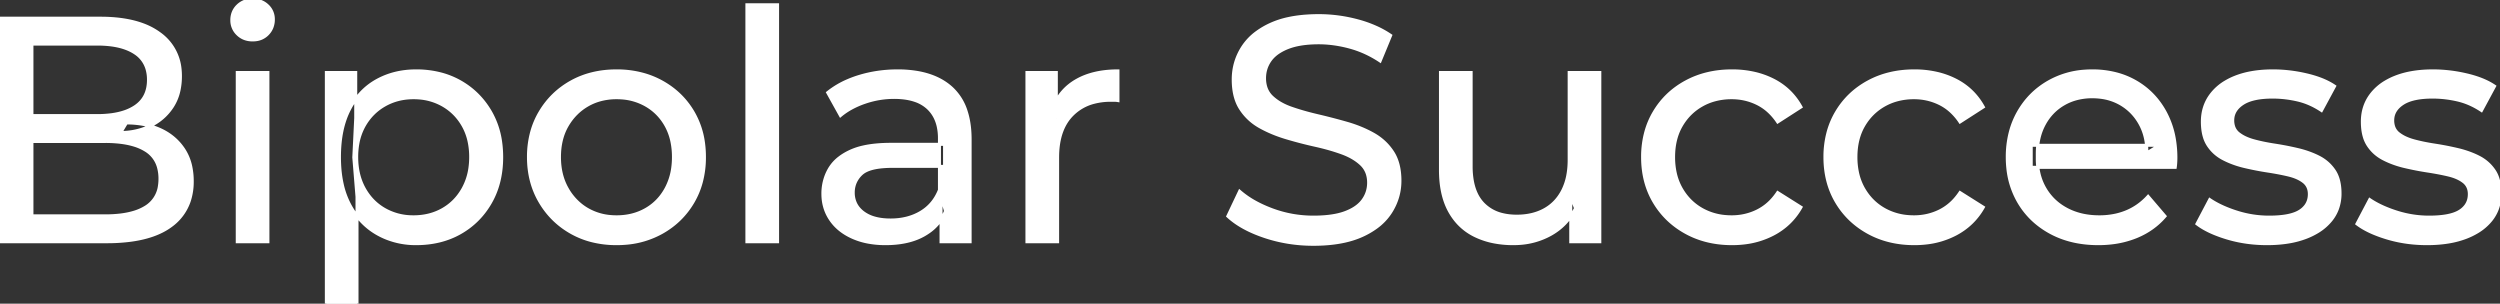 <svg width="782.901" height="95.1" viewBox="0 0 782.901 95.1" xmlns="http://www.w3.org/2000/svg"><rect x="0" y="0" width="782.901" height="95.1" fill="#333333" stroke="none"/><g id="svgGroup" stroke-linecap="round" fill-rule="evenodd" font-size="9pt" stroke="#ffffff" stroke-width="0.25mm" fill="#ffffff" style="stroke:#ffffff;stroke-width:0.25mm;fill:#ffffff"><path d="M 681.2 52.4 L 636.1 52.4 L 636.1 45.5 L 676.2 45.5 L 672.3 47.9 Q 672.4 42.8 670.2 38.8 Q 668 34.8 664.15 32.55 A 16.407 16.407 0 0 0 657.97 30.478 A 20.958 20.958 0 0 0 655.2 30.3 A 18.951 18.951 0 0 0 649.957 31.002 A 16.245 16.245 0 0 0 646.3 32.55 Q 642.4 34.8 640.2 38.85 Q 638 42.9 638 48.1 L 638 49.7 A 19.574 19.574 0 0 0 638.808 55.408 A 17.088 17.088 0 0 0 640.45 59.15 Q 642.9 63.3 647.3 65.6 Q 651.7 67.9 657.4 67.9 A 23.904 23.904 0 0 0 662.616 67.351 A 20.04 20.04 0 0 0 665.95 66.3 Q 669.8 64.7 672.7 61.5 L 678 67.7 Q 674.4 71.9 669.05 74.1 A 29.254 29.254 0 0 1 661.103 76.085 A 36.365 36.365 0 0 1 657.1 76.3 Q 648.6 76.3 642.15 72.8 Q 635.7 69.3 632.15 63.2 A 26.235 26.235 0 0 1 628.771 52.578 A 32.734 32.734 0 0 1 628.6 49.2 A 30.8 30.8 0 0 1 629.574 41.315 A 25.671 25.671 0 0 1 632.05 35.2 Q 635.5 29.1 641.55 25.65 A 26.427 26.427 0 0 1 652.863 22.285 A 31.98 31.98 0 0 1 655.2 22.2 A 29.623 29.623 0 0 1 662.768 23.132 A 24.537 24.537 0 0 1 668.8 25.6 Q 674.7 29 678.05 35.15 A 27.193 27.193 0 0 1 681.004 44.105 A 35.51 35.51 0 0 1 681.4 49.5 Q 681.4 49.913 681.376 50.42 A 30.412 30.412 0 0 1 681.35 50.9 A 20.408 20.408 0 0 1 681.268 51.861 A 16.896 16.896 0 0 1 681.2 52.4 Z M 384.5 67.7 L 388.2 59.9 A 27.842 27.842 0 0 0 393.051 63.269 Q 395.406 64.576 398.218 65.632 A 45.979 45.979 0 0 0 398.4 65.7 Q 404.6 68 411.3 68 A 43.567 43.567 0 0 0 415.222 67.835 Q 417.127 67.662 418.737 67.309 A 18.754 18.754 0 0 0 421.2 66.6 Q 424.23 65.484 425.988 63.7 A 8.64 8.64 0 0 0 426.8 62.75 Q 428.6 60.3 428.6 57.2 A 8.945 8.945 0 0 0 428.22 54.53 A 7.122 7.122 0 0 0 426.25 51.4 Q 423.969 49.265 420.369 47.93 A 24.656 24.656 0 0 0 420.15 47.85 A 62.293 62.293 0 0 0 415.301 46.335 A 77.48 77.48 0 0 0 411.9 45.5 Q 407.4 44.5 402.85 43.15 Q 398.3 41.8 394.55 39.7 Q 390.8 37.6 388.5 34.05 Q 386.487 30.944 386.236 26.268 A 25.468 25.468 0 0 1 386.2 24.9 Q 386.2 19.5 389.05 14.95 A 17.59 17.59 0 0 1 393.675 10.073 A 24.573 24.573 0 0 1 397.85 7.65 A 26.948 26.948 0 0 1 403.449 5.819 Q 406.226 5.216 409.472 5.009 A 55.374 55.374 0 0 1 413 4.9 Q 419.1 4.9 425.1 6.5 A 37.78 37.78 0 0 1 431.023 8.595 A 29.942 29.942 0 0 1 435.5 11.1 L 432.2 19.1 Q 427.7 16.1 422.7 14.75 A 38.907 38.907 0 0 0 415.967 13.532 A 33.83 33.83 0 0 0 413 13.4 Q 408.635 13.4 405.42 14.221 A 17.691 17.691 0 0 0 403.3 14.9 A 16.236 16.236 0 0 0 400.834 16.108 Q 399.515 16.908 398.576 17.894 A 8.663 8.663 0 0 0 397.75 18.9 Q 396 21.4 396 24.5 A 9.419 9.419 0 0 0 396.344 27.113 A 7.115 7.115 0 0 0 398.35 30.4 A 14.645 14.645 0 0 0 401.339 32.537 Q 402.749 33.311 404.447 33.899 A 47.069 47.069 0 0 0 404.45 33.9 A 75.128 75.128 0 0 0 409.168 35.356 A 94.322 94.322 0 0 0 412.7 36.25 Q 417.2 37.3 421.75 38.6 Q 426.3 39.9 430.05 42 Q 433.8 44.1 436.1 47.6 Q 438.4 51.1 438.4 56.6 Q 438.4 61.9 435.5 66.45 A 17.659 17.659 0 0 1 430.946 71.219 A 24.933 24.933 0 0 1 426.55 73.75 Q 421.563 76.017 414.437 76.415 A 56.225 56.225 0 0 1 411.3 76.5 Q 403.3 76.5 396 74.05 Q 390.126 72.079 386.259 69.168 A 22.208 22.208 0 0 1 384.5 67.7 Z M 451.1 53.2 L 451.1 22.7 L 460.7 22.7 L 460.7 52.1 A 25.835 25.835 0 0 0 461.048 56.491 Q 461.456 58.853 462.343 60.717 A 11.588 11.588 0 0 0 464.45 63.8 A 12.249 12.249 0 0 0 470.504 67.196 Q 472.555 67.7 475 67.7 Q 480 67.7 483.7 65.65 Q 487.4 63.6 489.4 59.65 A 17.769 17.769 0 0 0 490.961 54.988 Q 491.359 52.937 491.396 50.589 A 30.758 30.758 0 0 0 491.4 50.1 L 491.4 22.7 L 501 22.7 L 501 75.7 L 491.9 75.7 L 491.9 61.4 L 493.4 65.2 Q 490.8 70.5 485.6 73.4 A 23.055 23.055 0 0 1 475.9 76.23 A 27.853 27.853 0 0 1 473.9 76.3 A 31.474 31.474 0 0 1 467.888 75.751 A 24.038 24.038 0 0 1 461.95 73.8 Q 456.8 71.3 453.95 66.15 Q 451.467 61.664 451.147 55.167 A 39.987 39.987 0 0 1 451.1 53.2 Z M 688 70.1 L 692 62.5 Q 695.174 64.647 699.742 66.185 A 46.577 46.577 0 0 0 700.4 66.4 Q 705.4 68 710.6 68 Q 717.3 68 720.25 66.1 A 6.834 6.834 0 0 0 722.048 64.464 Q 723.128 63.022 723.195 61.064 A 7.64 7.64 0 0 0 723.2 60.8 A 5.567 5.567 0 0 0 722.947 59.08 A 4.447 4.447 0 0 0 721.4 56.9 Q 719.839 55.686 717.413 54.999 A 18.238 18.238 0 0 0 716.65 54.8 Q 713.7 54.1 710.1 53.55 Q 706.5 53 702.9 52.15 A 29.805 29.805 0 0 1 698.035 50.567 A 26.155 26.155 0 0 1 696.3 49.75 Q 693.3 48.2 691.5 45.45 A 10.069 10.069 0 0 1 690.238 42.578 Q 689.885 41.291 689.764 39.764 A 20.991 20.991 0 0 1 689.7 38.1 Q 689.7 33.3 692.4 29.7 A 15.664 15.664 0 0 1 696.913 25.686 A 20.917 20.917 0 0 1 700.05 24.15 Q 704.686 22.324 710.944 22.208 A 46.213 46.213 0 0 1 711.8 22.2 A 46.134 46.134 0 0 1 722.016 23.373 A 50.836 50.836 0 0 1 722.35 23.45 Q 726.795 24.489 729.894 26.252 A 18.335 18.335 0 0 1 731.1 27 L 727 34.6 Q 723.4 32.2 719.5 31.3 Q 715.6 30.4 711.7 30.4 Q 705.4 30.4 702.3 32.45 Q 699.2 34.5 699.2 37.7 A 6.291 6.291 0 0 0 699.429 39.444 A 4.601 4.601 0 0 0 701.05 41.85 A 10.927 10.927 0 0 0 703.1 43.103 Q 704.329 43.688 705.85 44.1 Q 708.8 44.9 712.4 45.45 Q 716 46 719.6 46.85 A 30.959 30.959 0 0 1 724.045 48.246 A 26.281 26.281 0 0 1 726.15 49.2 Q 729.1 50.7 730.95 53.4 Q 732.497 55.659 732.751 59.176 A 19.85 19.85 0 0 1 732.8 60.6 A 13.78 13.78 0 0 1 731.986 65.398 A 12.483 12.483 0 0 1 730 68.9 A 16.057 16.057 0 0 1 725.864 72.51 A 22.169 22.169 0 0 1 722.1 74.35 A 27.727 27.727 0 0 1 716.879 75.75 Q 714.298 76.193 711.352 76.279 A 49.484 49.484 0 0 1 709.9 76.3 Q 703.3 76.3 697.35 74.5 A 42.271 42.271 0 0 1 693.403 73.103 Q 691.589 72.351 690.106 71.495 A 19.582 19.582 0 0 1 688 70.1 Z M 738.1 70.1 L 742.1 62.5 Q 745.274 64.647 749.842 66.185 A 46.577 46.577 0 0 0 750.5 66.4 Q 755.5 68 760.7 68 Q 767.4 68 770.35 66.1 A 6.834 6.834 0 0 0 772.148 64.464 Q 773.228 63.022 773.295 61.064 A 7.64 7.64 0 0 0 773.3 60.8 A 5.567 5.567 0 0 0 773.047 59.08 A 4.447 4.447 0 0 0 771.5 56.9 Q 769.939 55.686 767.513 54.999 A 18.238 18.238 0 0 0 766.75 54.8 Q 763.8 54.1 760.2 53.55 Q 756.6 53 753 52.15 A 29.805 29.805 0 0 1 748.135 50.567 A 26.155 26.155 0 0 1 746.4 49.75 Q 743.4 48.2 741.6 45.45 A 10.069 10.069 0 0 1 740.338 42.578 Q 739.985 41.291 739.864 39.764 A 20.991 20.991 0 0 1 739.8 38.1 Q 739.8 33.3 742.5 29.7 A 15.664 15.664 0 0 1 747.013 25.686 A 20.917 20.917 0 0 1 750.15 24.15 Q 754.786 22.324 761.044 22.208 A 46.213 46.213 0 0 1 761.9 22.2 A 46.134 46.134 0 0 1 772.116 23.373 A 50.836 50.836 0 0 1 772.45 23.45 Q 776.895 24.489 779.994 26.252 A 18.335 18.335 0 0 1 781.2 27 L 777.1 34.6 Q 773.5 32.2 769.6 31.3 Q 765.7 30.4 761.8 30.4 Q 755.5 30.4 752.4 32.45 Q 749.3 34.5 749.3 37.7 A 6.291 6.291 0 0 0 749.529 39.444 A 4.601 4.601 0 0 0 751.15 41.85 A 10.927 10.927 0 0 0 753.2 43.103 Q 754.429 43.688 755.95 44.1 Q 758.9 44.9 762.5 45.45 Q 766.1 46 769.7 46.85 A 30.959 30.959 0 0 1 774.145 48.246 A 26.281 26.281 0 0 1 776.25 49.2 Q 779.2 50.7 781.05 53.4 Q 782.597 55.659 782.851 59.176 A 19.85 19.85 0 0 1 782.9 60.6 A 13.78 13.78 0 0 1 782.086 65.398 A 12.483 12.483 0 0 1 780.1 68.9 A 16.057 16.057 0 0 1 775.964 72.51 A 22.169 22.169 0 0 1 772.2 74.35 A 27.727 27.727 0 0 1 766.979 75.75 Q 764.398 76.193 761.452 76.279 A 49.484 49.484 0 0 1 760 76.3 Q 753.4 76.3 747.45 74.5 A 42.271 42.271 0 0 1 743.503 73.103 Q 741.689 72.351 740.206 71.495 A 19.582 19.582 0 0 1 738.1 70.1 Z M 33.4 75.7 L 0 75.7 L 0 5.7 L 31.4 5.7 Q 39.341 5.7 44.87 7.789 A 20.831 20.831 0 0 1 50 10.55 A 15.39 15.39 0 0 1 56.395 21.725 A 20.097 20.097 0 0 1 56.5 23.8 A 21.116 21.116 0 0 1 56.055 28.251 A 15.14 15.14 0 0 1 53.95 33.4 Q 51.4 37.3 47.1 39.4 Q 42.8 41.5 37.8 41.5 L 39.6 38.5 A 29.191 29.191 0 0 1 45.084 38.993 A 22.393 22.393 0 0 1 50.2 40.6 Q 54.8 42.7 57.5 46.75 A 15.595 15.595 0 0 1 59.754 52.247 A 22.079 22.079 0 0 1 60.2 56.8 A 19.186 19.186 0 0 1 59.251 62.981 A 15.744 15.744 0 0 1 53.45 70.75 Q 48.636 74.28 40.491 75.293 A 57.634 57.634 0 0 1 33.4 75.7 Z M 564 33.5 L 556.7 38.2 A 17.886 17.886 0 0 0 553.613 34.635 A 15.039 15.039 0 0 0 550.35 32.45 Q 546.6 30.6 542.3 30.6 A 20.162 20.162 0 0 0 536.798 31.328 A 17.399 17.399 0 0 0 533 32.9 Q 528.9 35.2 526.5 39.35 Q 524.1 43.5 524.1 49.2 A 22.793 22.793 0 0 0 524.627 54.215 A 17.555 17.555 0 0 0 526.5 59.1 Q 528.9 63.3 533 65.6 A 18.095 18.095 0 0 0 540.384 67.819 A 22.206 22.206 0 0 0 542.3 67.9 Q 546.6 67.9 550.35 66.05 A 15.612 15.612 0 0 0 555.463 61.962 A 19.49 19.49 0 0 0 556.7 60.3 L 564 64.9 Q 560.9 70.4 555.25 73.35 A 26.025 26.025 0 0 1 546.009 76.104 A 32.463 32.463 0 0 1 542.4 76.3 Q 534.3 76.3 527.95 72.8 Q 521.6 69.3 518 63.2 Q 514.4 57.1 514.4 49.2 A 29.587 29.587 0 0 1 515.416 41.315 A 25.071 25.071 0 0 1 518 35.2 Q 521.6 29.1 527.95 25.65 Q 534.3 22.2 542.4 22.2 A 31.147 31.147 0 0 1 549.613 23.005 A 25.6 25.6 0 0 1 555.25 25.05 Q 560.9 27.9 564 33.5 Z M 621.1 33.5 L 613.8 38.2 A 17.886 17.886 0 0 0 610.713 34.635 A 15.039 15.039 0 0 0 607.45 32.45 Q 603.7 30.6 599.4 30.6 A 20.162 20.162 0 0 0 593.898 31.328 A 17.399 17.399 0 0 0 590.1 32.9 Q 586 35.2 583.6 39.35 Q 581.2 43.5 581.2 49.2 A 22.793 22.793 0 0 0 581.727 54.215 A 17.555 17.555 0 0 0 583.6 59.1 Q 586 63.3 590.1 65.6 A 18.095 18.095 0 0 0 597.484 67.819 A 22.206 22.206 0 0 0 599.4 67.9 Q 603.7 67.9 607.45 66.05 A 15.612 15.612 0 0 0 612.563 61.962 A 19.49 19.49 0 0 0 613.8 60.3 L 621.1 64.9 Q 618 70.4 612.35 73.35 A 26.025 26.025 0 0 1 603.109 76.104 A 32.463 32.463 0 0 1 599.5 76.3 Q 591.4 76.3 585.05 72.8 Q 578.7 69.3 575.1 63.2 Q 571.5 57.1 571.5 49.2 A 29.587 29.587 0 0 1 572.516 41.315 A 25.071 25.071 0 0 1 575.1 35.2 Q 578.7 29.1 585.05 25.65 Q 591.4 22.2 599.5 22.2 A 31.147 31.147 0 0 1 606.713 23.005 A 25.6 25.6 0 0 1 612.35 25.05 Q 618 27.9 621.1 33.5 Z M 10 13.8 L 10 67.6 L 33 67.6 A 39.541 39.541 0 0 0 37.696 67.34 Q 40.014 67.062 41.917 66.487 A 15.21 15.21 0 0 0 45.7 64.8 A 9.151 9.151 0 0 0 49.945 58.138 A 14.153 14.153 0 0 0 50.1 56 A 13.312 13.312 0 0 0 49.67 52.51 A 8.986 8.986 0 0 0 45.7 47.1 A 15.266 15.266 0 0 0 41.852 45.394 Q 39.934 44.822 37.598 44.549 A 39.738 39.738 0 0 0 33 44.3 L 9.1 44.3 L 9.1 36.2 L 30.5 36.2 A 33.382 33.382 0 0 0 34.918 35.927 Q 37.165 35.626 39.011 34.994 A 14.171 14.171 0 0 0 42.3 33.4 Q 46.5 30.6 46.5 25 A 11.798 11.798 0 0 0 46.004 21.481 A 8.921 8.921 0 0 0 42.3 16.6 Q 39.191 14.528 34.219 13.989 A 34.604 34.604 0 0 0 30.5 13.8 L 10 13.8 Z M 303.8 75.7 L 294.7 75.7 L 294.7 64.5 L 294.2 62.4 L 294.2 43.3 A 16.79 16.79 0 0 0 293.782 39.437 Q 293.069 36.421 291.142 34.346 A 10.596 10.596 0 0 0 290.65 33.85 A 11.125 11.125 0 0 0 286.542 31.446 Q 284.816 30.857 282.701 30.635 A 25.895 25.895 0 0 0 280 30.5 Q 275.3 30.5 270.8 32.05 A 26.853 26.853 0 0 0 266.532 33.928 A 20.968 20.968 0 0 0 263.2 36.2 L 259.2 29 A 27.191 27.191 0 0 1 265.615 25.197 A 33.816 33.816 0 0 1 269.05 23.95 Q 274.8 22.2 281.1 22.2 A 35.973 35.973 0 0 1 287.642 22.757 Q 293.913 23.919 297.9 27.5 A 16.577 16.577 0 0 1 302.568 34.907 Q 303.449 37.632 303.7 40.954 A 36.439 36.439 0 0 1 303.8 43.7 L 303.8 75.7 Z M 331.2 75.7 L 321.6 75.7 L 321.6 22.7 L 330.8 22.7 L 330.8 37.1 L 329.9 33.5 Q 332.1 28 337.3 25.1 Q 342.194 22.371 349.214 22.21 A 38.742 38.742 0 0 1 350.1 22.2 L 350.1 31.5 A 7.339 7.339 0 0 0 349.299 31.41 A 6.32 6.32 0 0 0 348.95 31.4 L 347.9 31.4 A 20.808 20.808 0 0 0 342.677 32.021 A 14.71 14.71 0 0 0 335.7 36 Q 331.735 40.054 331.264 47.291 A 30.941 30.941 0 0 0 331.2 49.3 L 331.2 75.7 Z M 279 45.2 L 295.8 45.2 L 295.8 52.1 L 279.4 52.1 A 33.801 33.801 0 0 0 276.188 52.241 Q 273.041 52.543 271.161 53.491 A 5.98 5.98 0 0 0 269.7 54.5 A 8.038 8.038 0 0 0 267.713 57.424 A 7.947 7.947 0 0 0 267.2 60.3 A 7.892 7.892 0 0 0 267.859 63.566 Q 268.593 65.203 270.145 66.431 A 9.596 9.596 0 0 0 270.3 66.55 A 10.572 10.572 0 0 0 273.701 68.227 Q 275.957 68.9 278.9 68.9 Q 284.3 68.9 288.35 66.5 Q 292.4 64.1 294.2 59.5 L 296.1 66.1 A 14.63 14.63 0 0 1 290.485 72.879 A 18.623 18.623 0 0 1 289.4 73.55 Q 285.129 75.997 278.879 76.267 A 36.629 36.629 0 0 1 277.3 76.3 A 29.483 29.483 0 0 1 272.087 75.861 A 21.944 21.944 0 0 1 266.95 74.3 Q 262.5 72.3 260.1 68.75 Q 257.7 65.2 257.7 60.7 A 15.524 15.524 0 0 1 258.782 54.874 A 14.759 14.759 0 0 1 259.75 52.9 A 12.271 12.271 0 0 1 262.989 49.321 Q 264.389 48.262 266.191 47.419 A 21.869 21.869 0 0 1 266.45 47.3 A 20.383 20.383 0 0 1 270.383 46.023 Q 274.055 45.2 279 45.2 Z M 185.108 75.313 A 31.21 31.21 0 0 0 193.1 76.3 A 33.712 33.712 0 0 0 196.004 76.177 A 27.596 27.596 0 0 0 207.25 72.8 Q 213.5 69.3 217.05 63.2 A 25.263 25.263 0 0 0 219.598 57.086 A 29.979 29.979 0 0 0 220.6 49.2 A 32.706 32.706 0 0 0 220.319 44.855 A 25.706 25.706 0 0 0 217.05 35.15 Q 213.5 29.1 207.25 25.65 A 26.793 26.793 0 0 0 201.465 23.292 A 31.073 31.073 0 0 0 193.1 22.2 Q 185.1 22.2 178.9 25.65 Q 172.7 29.1 169.1 35.2 A 25.071 25.071 0 0 0 166.516 41.315 A 29.587 29.587 0 0 0 165.5 49.2 Q 165.5 57 169.1 63.15 Q 172.7 69.3 178.9 72.8 A 26.145 26.145 0 0 0 185.108 75.313 Z M 243.5 75.7 L 233.9 75.7 L 233.9 1.5 L 243.5 1.5 L 243.5 75.7 Z M 120.689 74.439 A 24.671 24.671 0 0 0 130.3 76.3 Q 138.1 76.3 144.1 72.9 Q 150.1 69.5 153.6 63.4 Q 157.1 57.3 157.1 49.2 A 33.497 33.497 0 0 0 156.758 44.338 A 25.845 25.845 0 0 0 153.6 35.05 Q 150.1 29 144.1 25.6 A 25.207 25.207 0 0 0 138.026 23.146 A 30.42 30.42 0 0 0 130.3 22.2 Q 123.5 22.2 118.05 25.2 A 20.113 20.113 0 0 0 113.721 28.4 A 22.717 22.717 0 0 0 109.45 34.2 Q 106.3 40.2 106.3 49.2 A 46.743 46.743 0 0 0 106.354 51.471 Q 106.516 54.802 107.164 57.684 A 25.232 25.232 0 0 0 109.55 64.2 Q 112.8 70.2 118.25 73.25 A 23.724 23.724 0 0 0 120.689 74.439 Z M 111.8 95.1 L 102.2 95.1 L 102.2 22.7 L 111.4 22.7 L 111.4 37 L 110.8 49.3 L 111.8 61.6 L 111.8 95.1 Z M 83.9 75.7 L 74.3 75.7 L 74.3 22.7 L 83.9 22.7 L 83.9 75.7 Z M 193.1 67.9 Q 198.2 67.9 202.25 65.6 Q 206.3 63.3 208.6 59.05 A 18.963 18.963 0 0 0 210.67 52.609 A 24.456 24.456 0 0 0 210.9 49.2 A 23.723 23.723 0 0 0 210.428 44.353 A 17.71 17.71 0 0 0 208.6 39.35 Q 206.3 35.2 202.25 32.9 A 17.758 17.758 0 0 0 194.668 30.656 A 21.591 21.591 0 0 0 193.1 30.6 A 19.347 19.347 0 0 0 187.711 31.328 A 16.718 16.718 0 0 0 184 32.9 Q 180 35.2 177.6 39.35 Q 175.2 43.5 175.2 49.2 Q 175.2 54.8 177.6 59.05 A 17.426 17.426 0 0 0 181.988 64.241 A 16.66 16.66 0 0 0 184 65.6 A 17.367 17.367 0 0 0 191.226 67.819 A 21.341 21.341 0 0 0 193.1 67.9 Z M 129.5 67.9 Q 134.6 67.9 138.65 65.6 Q 142.7 63.3 145.05 59.05 A 18.694 18.694 0 0 0 147.171 52.569 A 23.974 23.974 0 0 0 147.4 49.2 A 23.236 23.236 0 0 0 146.917 44.353 A 17.472 17.472 0 0 0 145.05 39.35 Q 142.7 35.2 138.65 32.9 A 17.758 17.758 0 0 0 131.068 30.656 A 21.591 21.591 0 0 0 129.5 30.6 Q 124.5 30.6 120.45 32.9 Q 116.4 35.2 114.05 39.35 A 17.776 17.776 0 0 0 112.03 45.143 A 23.9 23.9 0 0 0 111.7 49.2 Q 111.7 54.8 114.05 59.05 Q 116.4 63.3 120.45 65.6 A 17.778 17.778 0 0 0 128.571 67.88 A 21.181 21.181 0 0 0 129.5 67.9 Z M 76.758 12.131 A 7.154 7.154 0 0 0 79.1 12.5 A 8.31 8.31 0 0 0 80.022 12.451 A 6.033 6.033 0 0 0 83.8 10.65 A 6.237 6.237 0 0 0 85.122 8.657 A 6.677 6.677 0 0 0 85.6 6.1 A 7.172 7.172 0 0 0 85.597 5.899 A 5.719 5.719 0 0 0 83.75 1.75 Q 81.9 0 79.1 0 A 8.315 8.315 0 0 0 78.583 0.016 A 6.288 6.288 0 0 0 74.45 1.8 A 5.978 5.978 0 0 0 73.048 3.861 A 6.463 6.463 0 0 0 72.6 6.3 A 7.229 7.229 0 0 0 72.601 6.422 A 5.891 5.891 0 0 0 74.45 10.7 A 6.145 6.145 0 0 0 76.758 12.131 Z" vector-effect="non-scaling-stroke"/></g></svg>